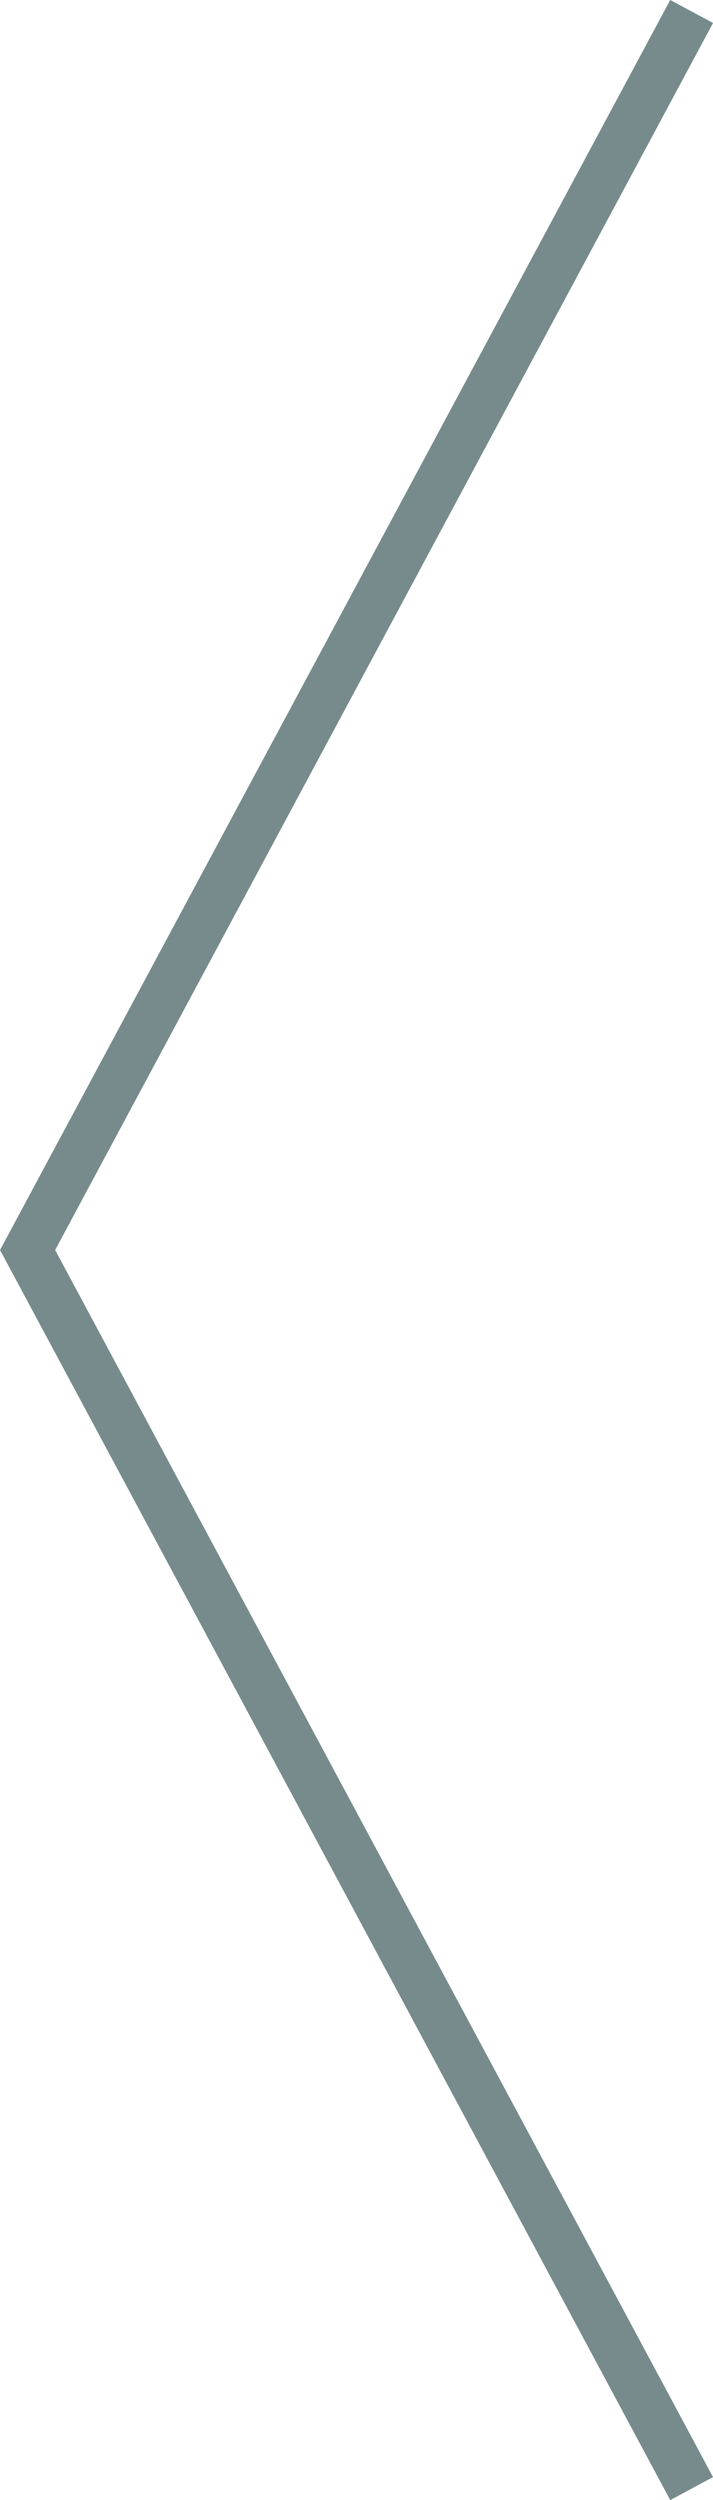 <?xml version="1.0" encoding="UTF-8"?> <svg xmlns="http://www.w3.org/2000/svg" width="7.339" height="25.708" viewBox="0 0 7.339 25.708"> <path id="Контур_199" data-name="Контур 199" d="M59.073,1342.522l-6.835-12.736,6.835-12.736" transform="translate(-51.954 -1316.932)" fill="none" stroke="#778b8d" stroke-miterlimit="10" stroke-width="0.5"></path> </svg> 
